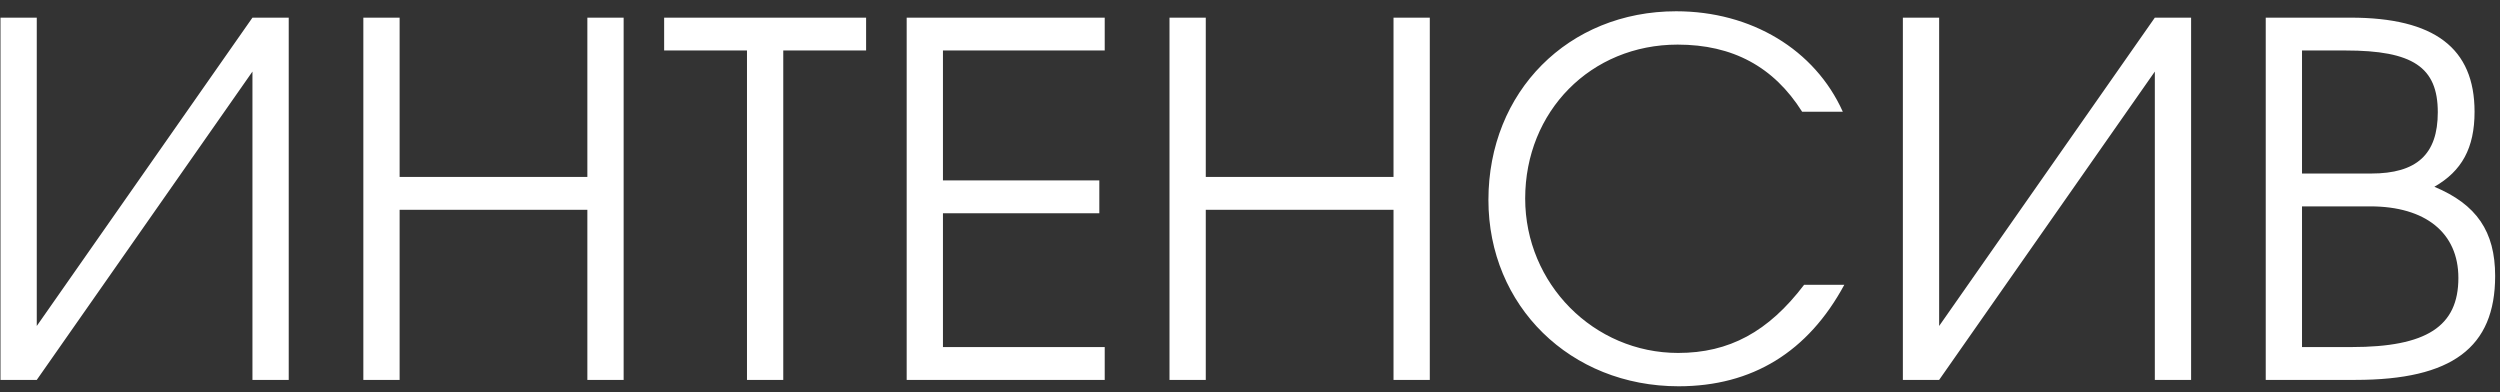 <?xml version="1.0" encoding="UTF-8"?> <svg xmlns="http://www.w3.org/2000/svg" width="204" height="32" viewBox="0 0 204 32" fill="none"><rect x="0" y="0" width="204" height="32" fill="#333333" stroke="none"/><path d="M0.04 31V1.44H3V26.6L20.6 1.44H23.56V31H20.6V5.84L3 31H0.04ZM29.649 31V1.44H32.609V14.44H47.929V1.44H50.889V31H47.929V17.12H32.609V31H29.649ZM60.954 31V4.12H54.194V1.44H70.674V4.12H63.914V31H60.954ZM73.985 31V1.44H90.145V4.12H76.945V14.72H89.705V17.4H76.945V28.32H90.145V31H73.985ZM95.431 31V1.44H98.391V14.44H113.711V1.44H116.671V31H113.711V17.12H98.391V31H95.431ZM147.215 23.24H150.495C147.535 28.72 142.975 31.52 136.975 31.52C128.135 31.52 121.455 24.96 121.455 16.32C121.455 7.48 127.975 0.92 136.775 0.92C142.895 0.92 148.095 4.04 150.375 9.12H147.055C144.735 5.44 141.375 3.64 136.895 3.64C129.815 3.64 124.455 9.08 124.455 16.2C124.455 23.16 130.055 28.8 136.935 28.8C141.095 28.8 144.295 27.08 147.215 23.24ZM155.274 31V1.44H158.234V26.6L175.834 1.44H178.794V31H175.834V5.84L158.234 31H155.274ZM184.884 31V1.44H191.804C198.644 1.44 201.924 3.92 201.924 9.12C201.924 12.08 200.884 13.96 198.644 15.24C202.084 16.68 203.604 18.88 203.604 22.52C203.604 28.36 200.084 31 192.204 31H184.884ZM187.844 28.32H191.884C198.004 28.32 200.604 26.64 200.604 22.68C200.604 19 197.924 16.84 193.404 16.84H187.844V28.32ZM187.844 14.16H193.484C197.204 14.16 198.924 12.6 198.924 9.16C198.924 5.48 196.884 4.12 191.404 4.12H187.844V14.16Z" fill="white"></path></svg> 